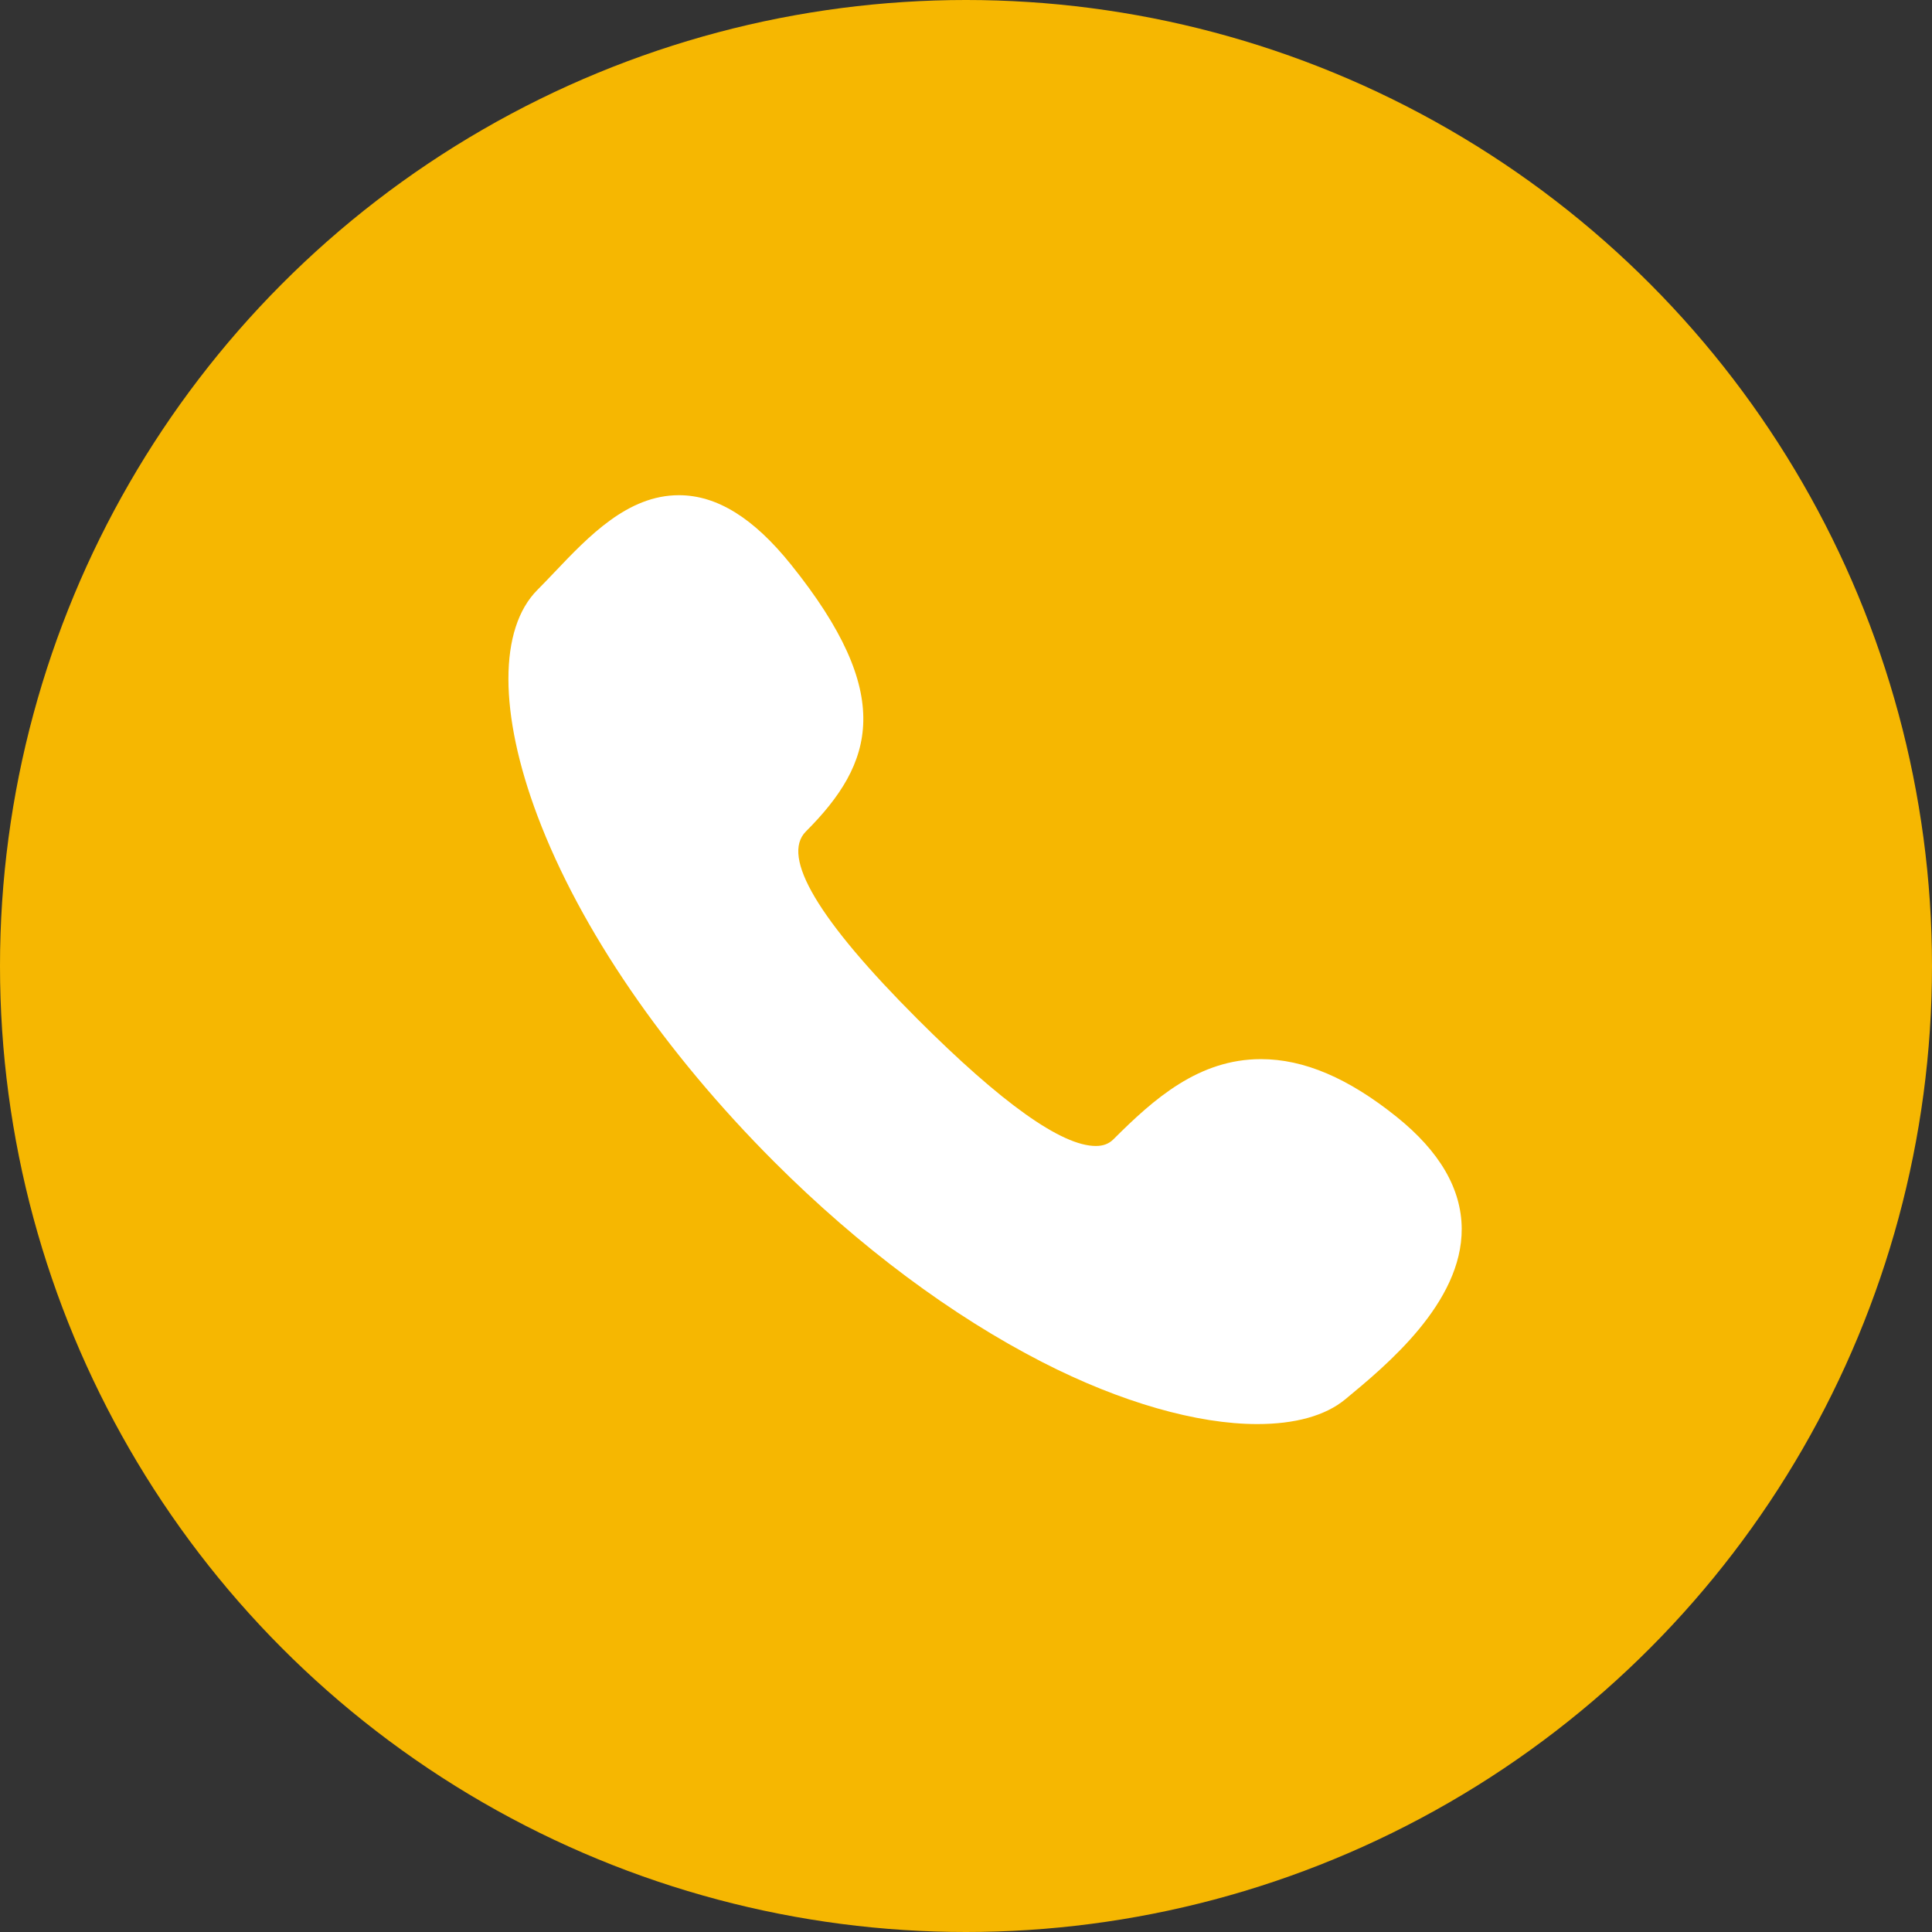 <?xml version="1.0" encoding="UTF-8"?>
<svg xmlns="http://www.w3.org/2000/svg" width="152" height="152" viewBox="0 0 152 152" fill="none">
  <rect x="0" y="0" width="152" height="152" fill="#333333" stroke="none"/>
  <circle cx="76" cy="76" r="76" fill="#F6B701"></circle>
  <g clip-path="url(#clip0_3894_43)">
    <path d="M109.891 87.877C106.081 84.815 102.587 83.327 99.207 83.327C94.318 83.327 90.798 86.437 87.611 89.623C87.245 89.99 86.801 90.16 86.215 90.16C83.529 90.161 78.805 86.798 72.173 80.165C64.371 72.362 61.421 67.399 63.404 65.415C68.782 60.039 70.46 54.651 62.227 44.412C59.28 40.743 56.396 38.96 53.412 38.96C49.387 38.96 46.327 42.178 43.627 45.017C43.16 45.508 42.719 45.971 42.287 46.404C39.236 49.455 39.238 56.109 42.292 64.206C45.643 73.09 52.259 82.754 60.922 91.418C67.621 98.117 74.91 103.531 82.002 107.165C88.194 110.339 94.199 112.039 98.913 112.039C98.913 112.039 98.914 112.039 98.915 112.039C101.864 112.039 104.26 111.396 105.843 110.087C109.057 107.43 115.04 102.507 115 96.66C114.978 93.524 113.26 90.585 109.891 87.877Z" fill="white"></path>
  </g>
  <defs>
    <clipPath id="clip0_3894_43">
      <rect width="75" height="75" fill="white" transform="translate(40 38)"></rect>
    </clipPath>
  </defs>
</svg>
